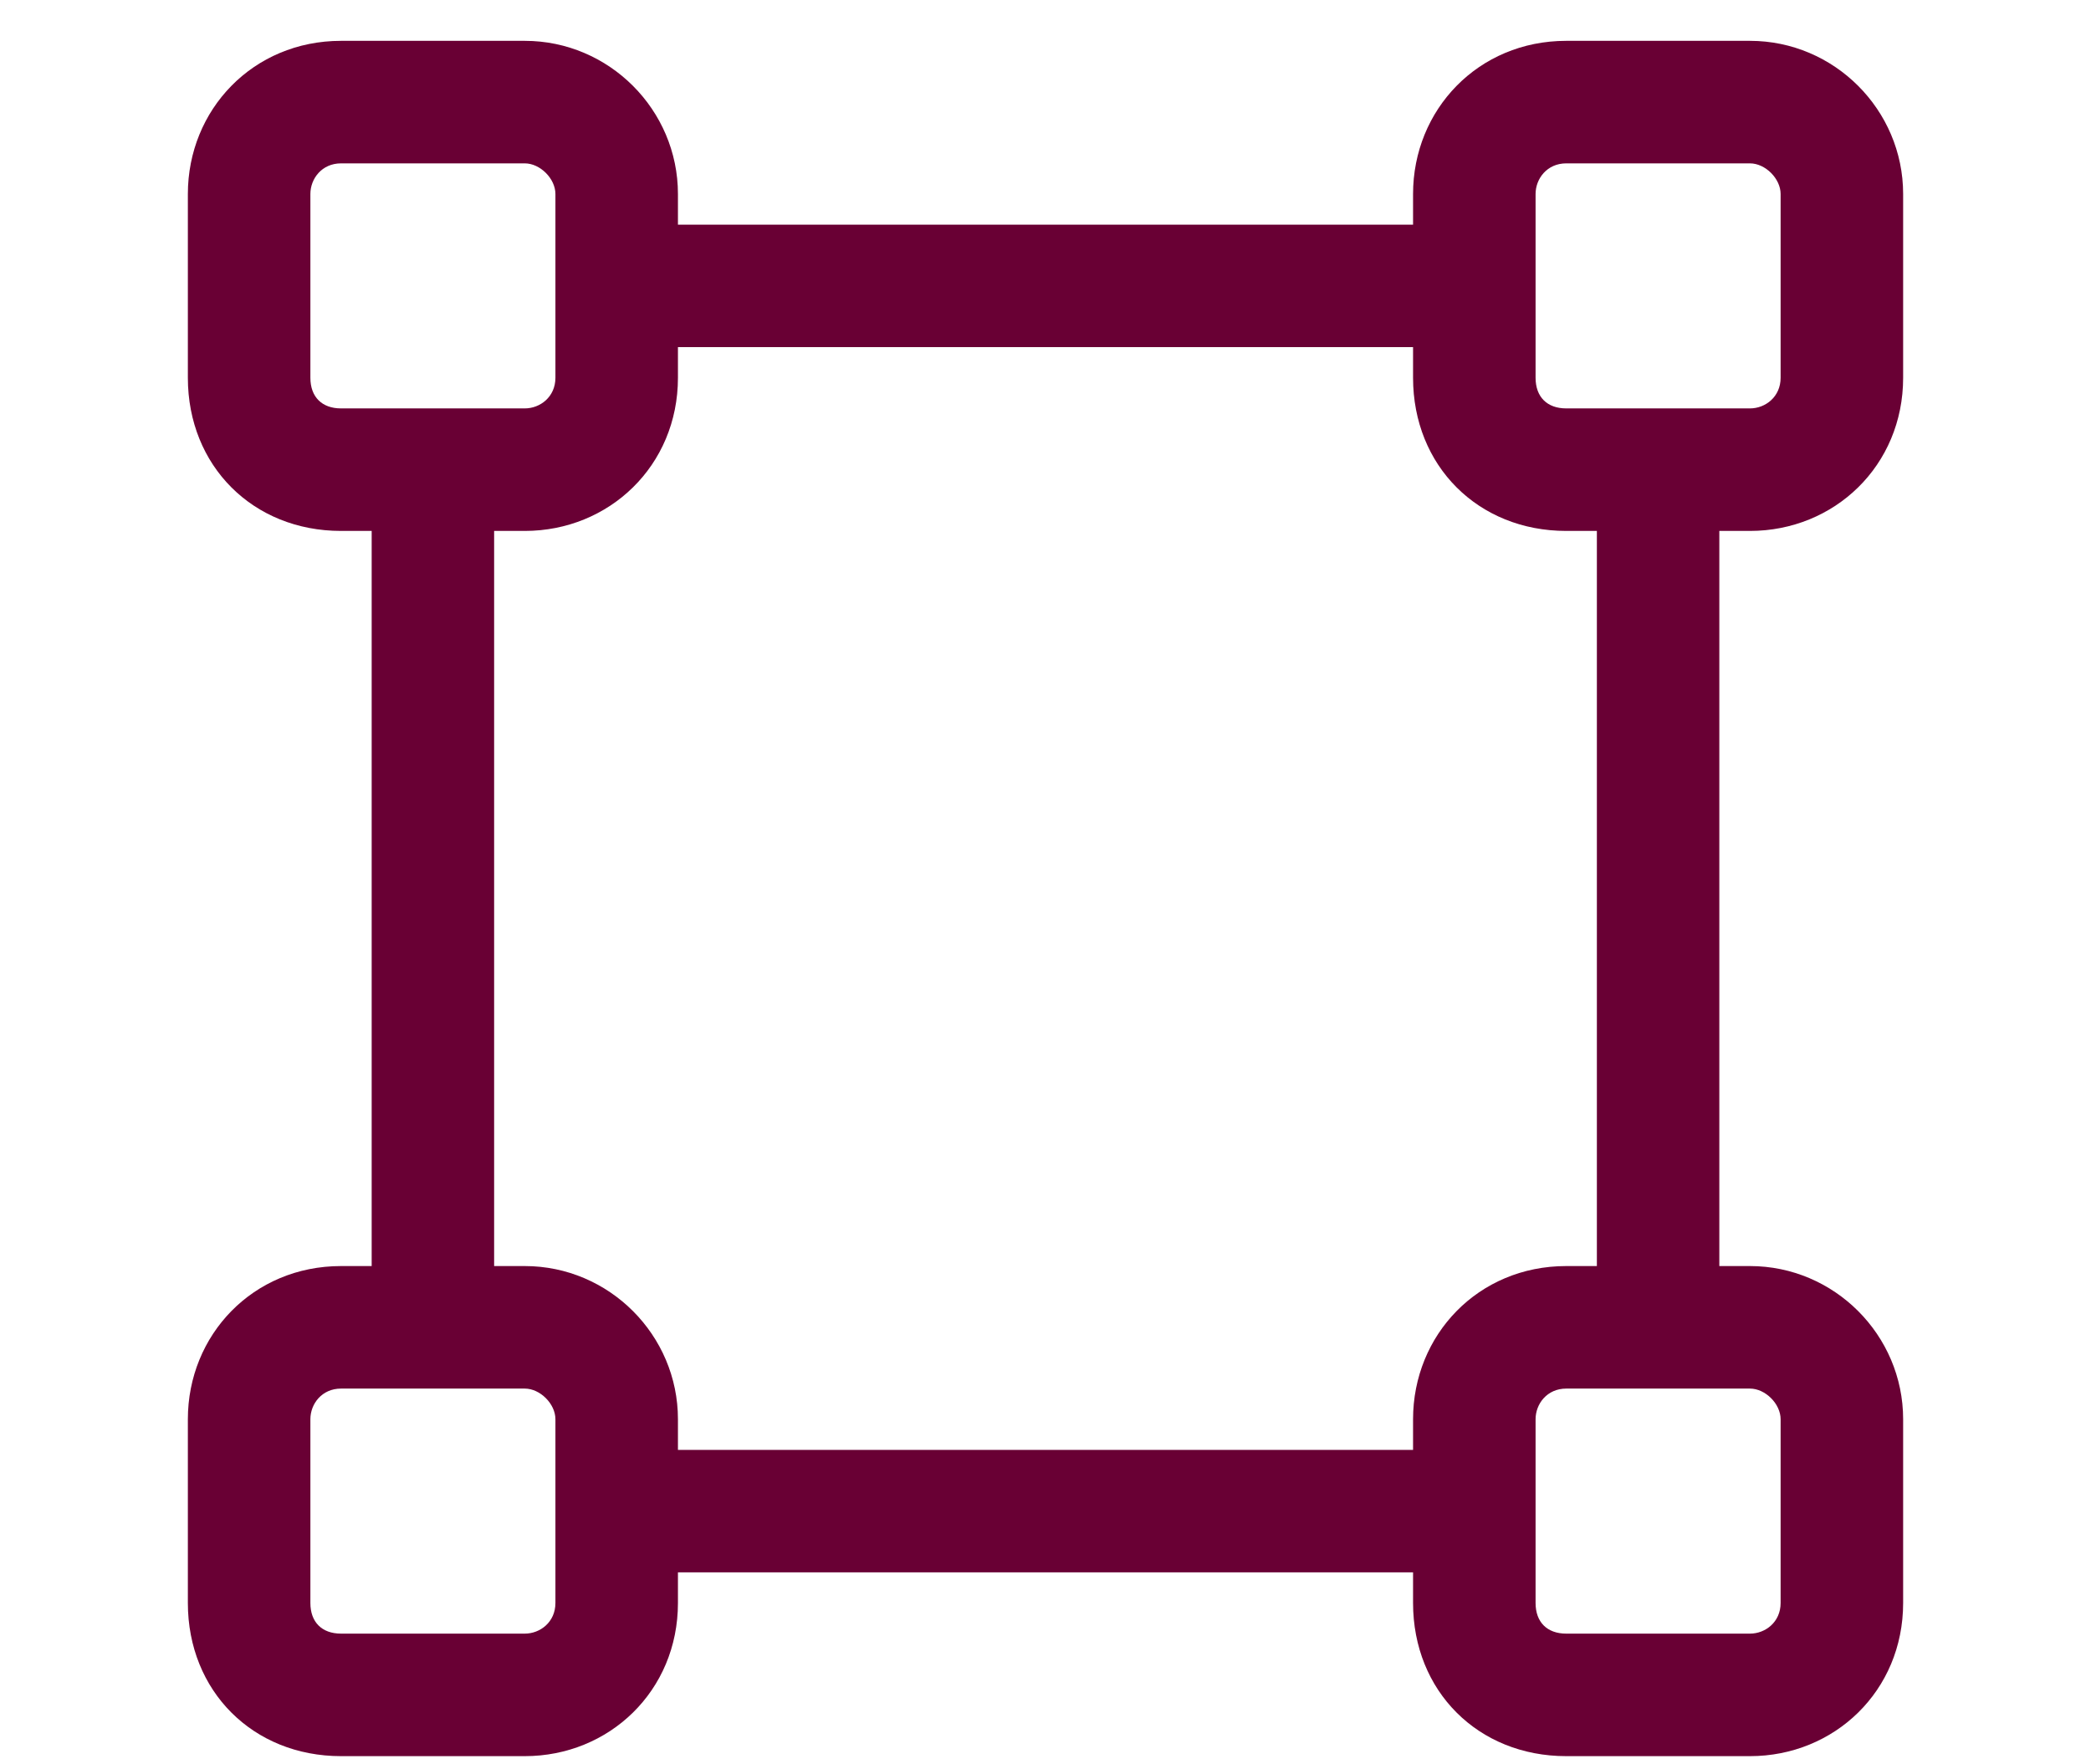 <svg width="32" height="27" viewBox="0 0 32 27" fill="none" xmlns="http://www.w3.org/2000/svg">
<path d="M26.781 2.5H23.969C23.676 2.5 23.5 2.734 23.5 2.969V5.781C23.5 6.074 23.676 6.25 23.969 6.25H26.781C27.016 6.25 27.25 6.074 27.25 5.781V2.969C27.25 2.734 27.016 2.5 26.781 2.5ZM23.969 0.625H26.781C28.07 0.625 29.125 1.68 29.125 2.969V5.781C29.125 7.129 28.07 8.125 26.781 8.125H26.312V19.375H26.781C28.07 19.375 29.125 20.43 29.125 21.719V24.531C29.125 25.879 28.07 26.875 26.781 26.875H23.969C22.621 26.875 21.625 25.879 21.625 24.531V24.062H10.375V24.531C10.375 25.879 9.32 26.875 8.031 26.875H5.219C3.871 26.875 2.875 25.879 2.875 24.531V21.719C2.875 20.43 3.871 19.375 5.219 19.375H5.688V8.125H5.219C3.871 8.125 2.875 7.129 2.875 5.781V2.969C2.875 1.68 3.871 0.625 5.219 0.625H8.031C9.32 0.625 10.375 1.68 10.375 2.969V3.438H21.625V2.969C21.625 1.68 22.621 0.625 23.969 0.625ZM7.562 19.375H8.031C9.32 19.375 10.375 20.43 10.375 21.719V22.188H21.625V21.719C21.625 20.43 22.621 19.375 23.969 19.375H24.438V8.125H23.969C22.621 8.125 21.625 7.129 21.625 5.781V5.312H10.375V5.781C10.375 7.129 9.32 8.125 8.031 8.125H7.562V19.375ZM5.219 21.25C4.926 21.25 4.75 21.484 4.75 21.719V24.531C4.75 24.824 4.926 25 5.219 25H8.031C8.266 25 8.5 24.824 8.5 24.531V21.719C8.5 21.484 8.266 21.25 8.031 21.25H5.219ZM23.969 21.25C23.676 21.25 23.5 21.484 23.5 21.719V24.531C23.5 24.824 23.676 25 23.969 25H26.781C27.016 25 27.25 24.824 27.25 24.531V21.719C27.25 21.484 27.016 21.25 26.781 21.25H23.969ZM5.219 2.5C4.926 2.5 4.75 2.734 4.75 2.969V5.781C4.75 6.074 4.926 6.25 5.219 6.25H8.031C8.266 6.25 8.5 6.074 8.5 5.781V2.969C8.5 2.734 8.266 2.5 8.031 2.5H5.219Z" fill="#690034"/>
</svg>
